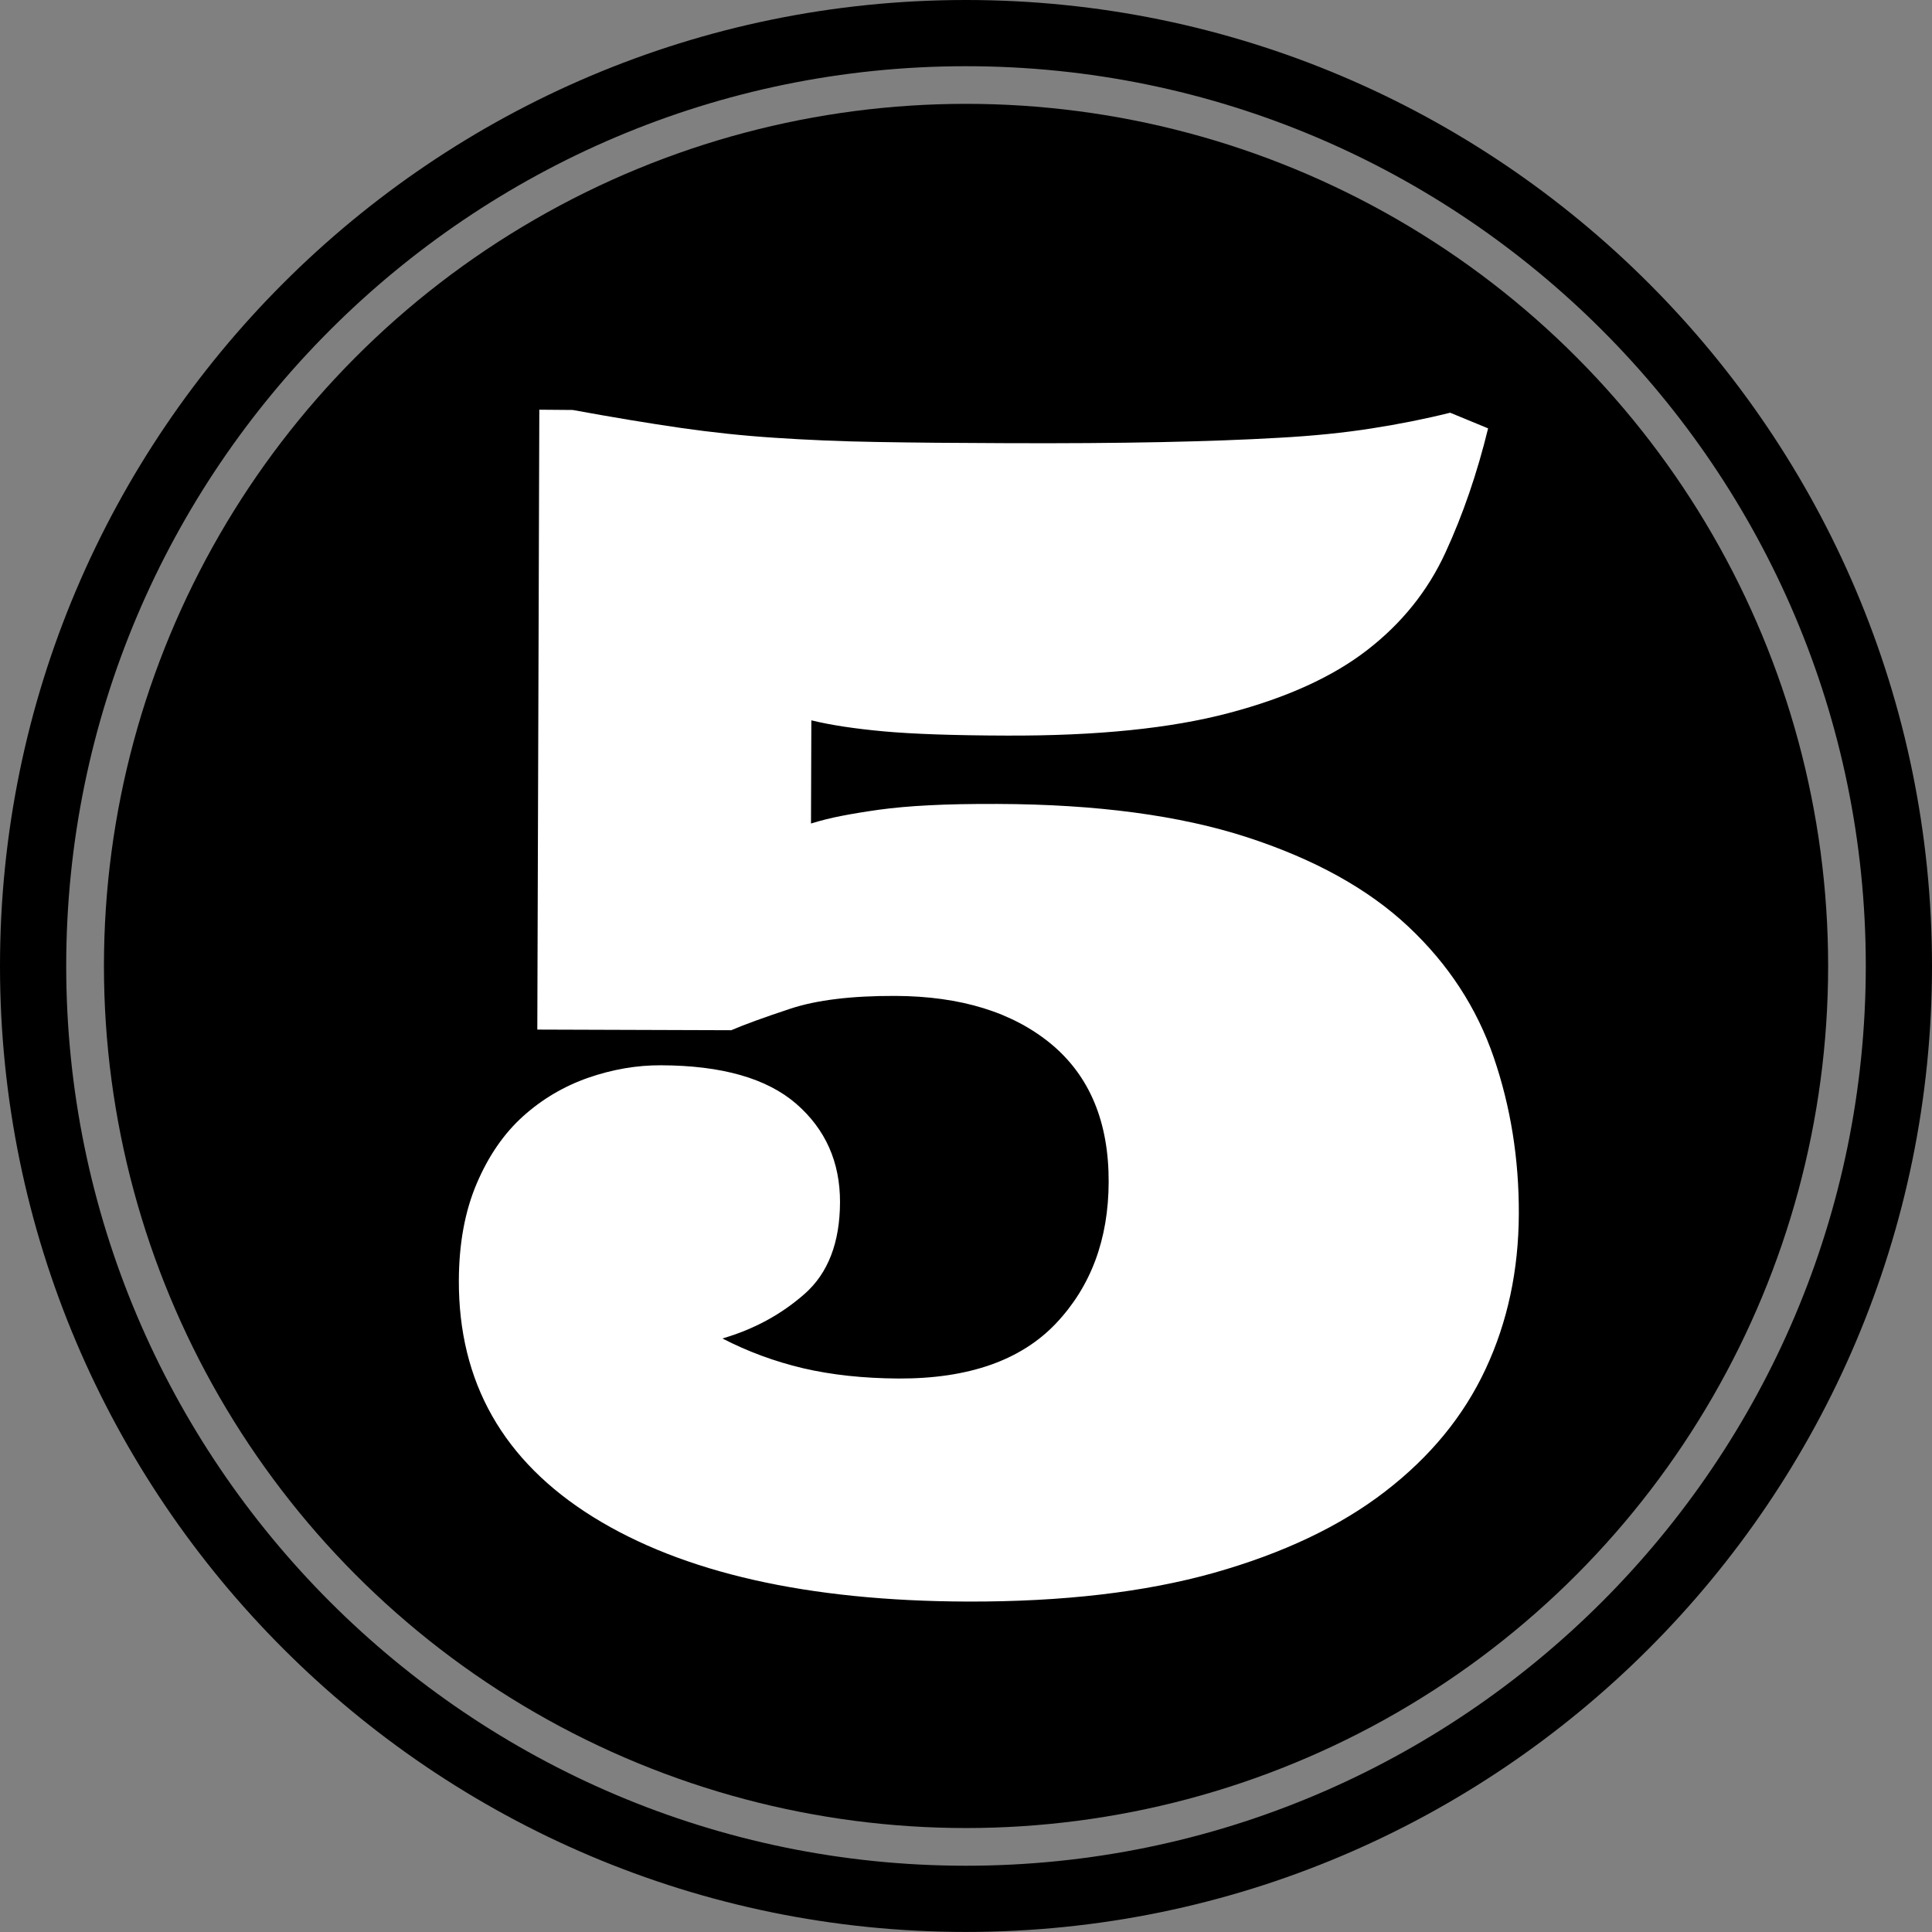 <?xml version="1.0" encoding="UTF-8" standalone="no"?><svg xmlns="http://www.w3.org/2000/svg" xmlns:xlink="http://www.w3.org/1999/xlink" fill="#000000" height="100" preserveAspectRatio="xMidYMid meet" version="1" viewBox="0.0 0.0 100.0 100.0" width="100" zoomAndPan="magnify"><rect x="0.0" y="0.0" width="100.0" height="100.0" fill="#808080" stroke="none"/><g fill="#000000" id="change1_1"><circle cx="50.002" cy="49.997" fill="inherit" r="44.622"/><path d="M49.998,99.997C22.427,99.997,0,77.57,0,49.998C0,22.428,22.427,0,49.998,0C77.569,0,100,22.428,100,49.998 C100,77.57,77.572,99.997,49.998,99.997z M49.998,3.427c-25.677,0-46.571,20.892-46.571,46.571 c0,25.677,20.895,46.572,46.571,46.572c25.684,0,46.575-20.896,46.575-46.572C96.576,24.319,75.681,3.427,49.998,3.427z" fill="inherit"/></g><g id="change2_1"><path d="M46.508,71.352c3.614,0.014,6.328-0.937,8.142-2.845c1.811-1.91,2.725-4.354,2.734-7.325 c0.01-3.102-0.98-5.481-2.968-7.138c-1.991-1.649-4.682-2.482-8.082-2.496c-2.249-0.007-4.06,0.211-5.425,0.662 c-1.365,0.452-2.386,0.823-3.059,1.114l-10.039-0.033l0.104-32.085l1.727,0.014c2.085,0.381,3.938,0.689,5.558,0.923 c1.62,0.234,3.253,0.409,4.899,0.516c1.649,0.11,3.413,0.188,5.301,0.218c1.888,0.033,4.116,0.054,6.687,0.061 c3.024,0.013,5.688-0.007,7.991-0.054c2.302-0.047,4.343-0.121,6.123-0.225c1.78-0.097,3.38-0.261,4.799-0.485 c1.419-0.221,2.774-0.491,4.06-0.812l1.964,0.81c-0.568,2.325-1.305,4.474-2.212,6.438c-0.903,1.964-2.245,3.641-4.032,5.026 c-1.787,1.389-4.176,2.479-7.178,3.27c-3.002,0.796-6.83,1.185-11.491,1.168c-2.731-0.007-4.853-0.081-6.362-0.218 c-1.512-0.138-2.767-0.328-3.754-0.572l-0.018,5.341c0.509-0.157,1.041-0.291,1.587-0.396c0.549-0.106,1.194-0.214,1.928-0.317 c0.735-0.101,1.599-0.181,2.59-0.23c0.994-0.054,2.172-0.074,3.537-0.07c5.14,0.017,9.453,0.592,12.94,1.727 c3.493,1.138,6.268,2.677,8.343,4.628c2.067,1.944,3.537,4.199,4.413,6.76c0.877,2.56,1.309,5.261,1.299,8.095 c-0.01,2.918-0.579,5.595-1.713,8.024c-1.132,2.437-2.865,4.551-5.204,6.352c-2.332,1.801-5.291,3.202-8.868,4.213 c-3.577,1.004-7.827,1.499-12.753,1.486c-8.272-0.027-14.734-1.493-19.382-4.381c-4.646-2.891-6.964-6.974-6.944-12.248 c0.007-1.9,0.312-3.566,0.921-4.999c0.605-1.426,1.405-2.59,2.399-3.487c0.993-0.894,2.118-1.556,3.376-1.997 c1.259-0.436,2.517-0.653,3.778-0.646c3.132,0.011,5.461,0.673,6.983,1.988c1.517,1.318,2.279,3.019,2.272,5.106 c-0.007,2.085-0.619,3.664-1.823,4.731c-1.209,1.067-2.631,1.841-4.264,2.315c1.309,0.677,2.7,1.191,4.17,1.54 C43.045,71.164,44.687,71.342,46.508,71.352z" fill="#ffffff"/></g></svg>